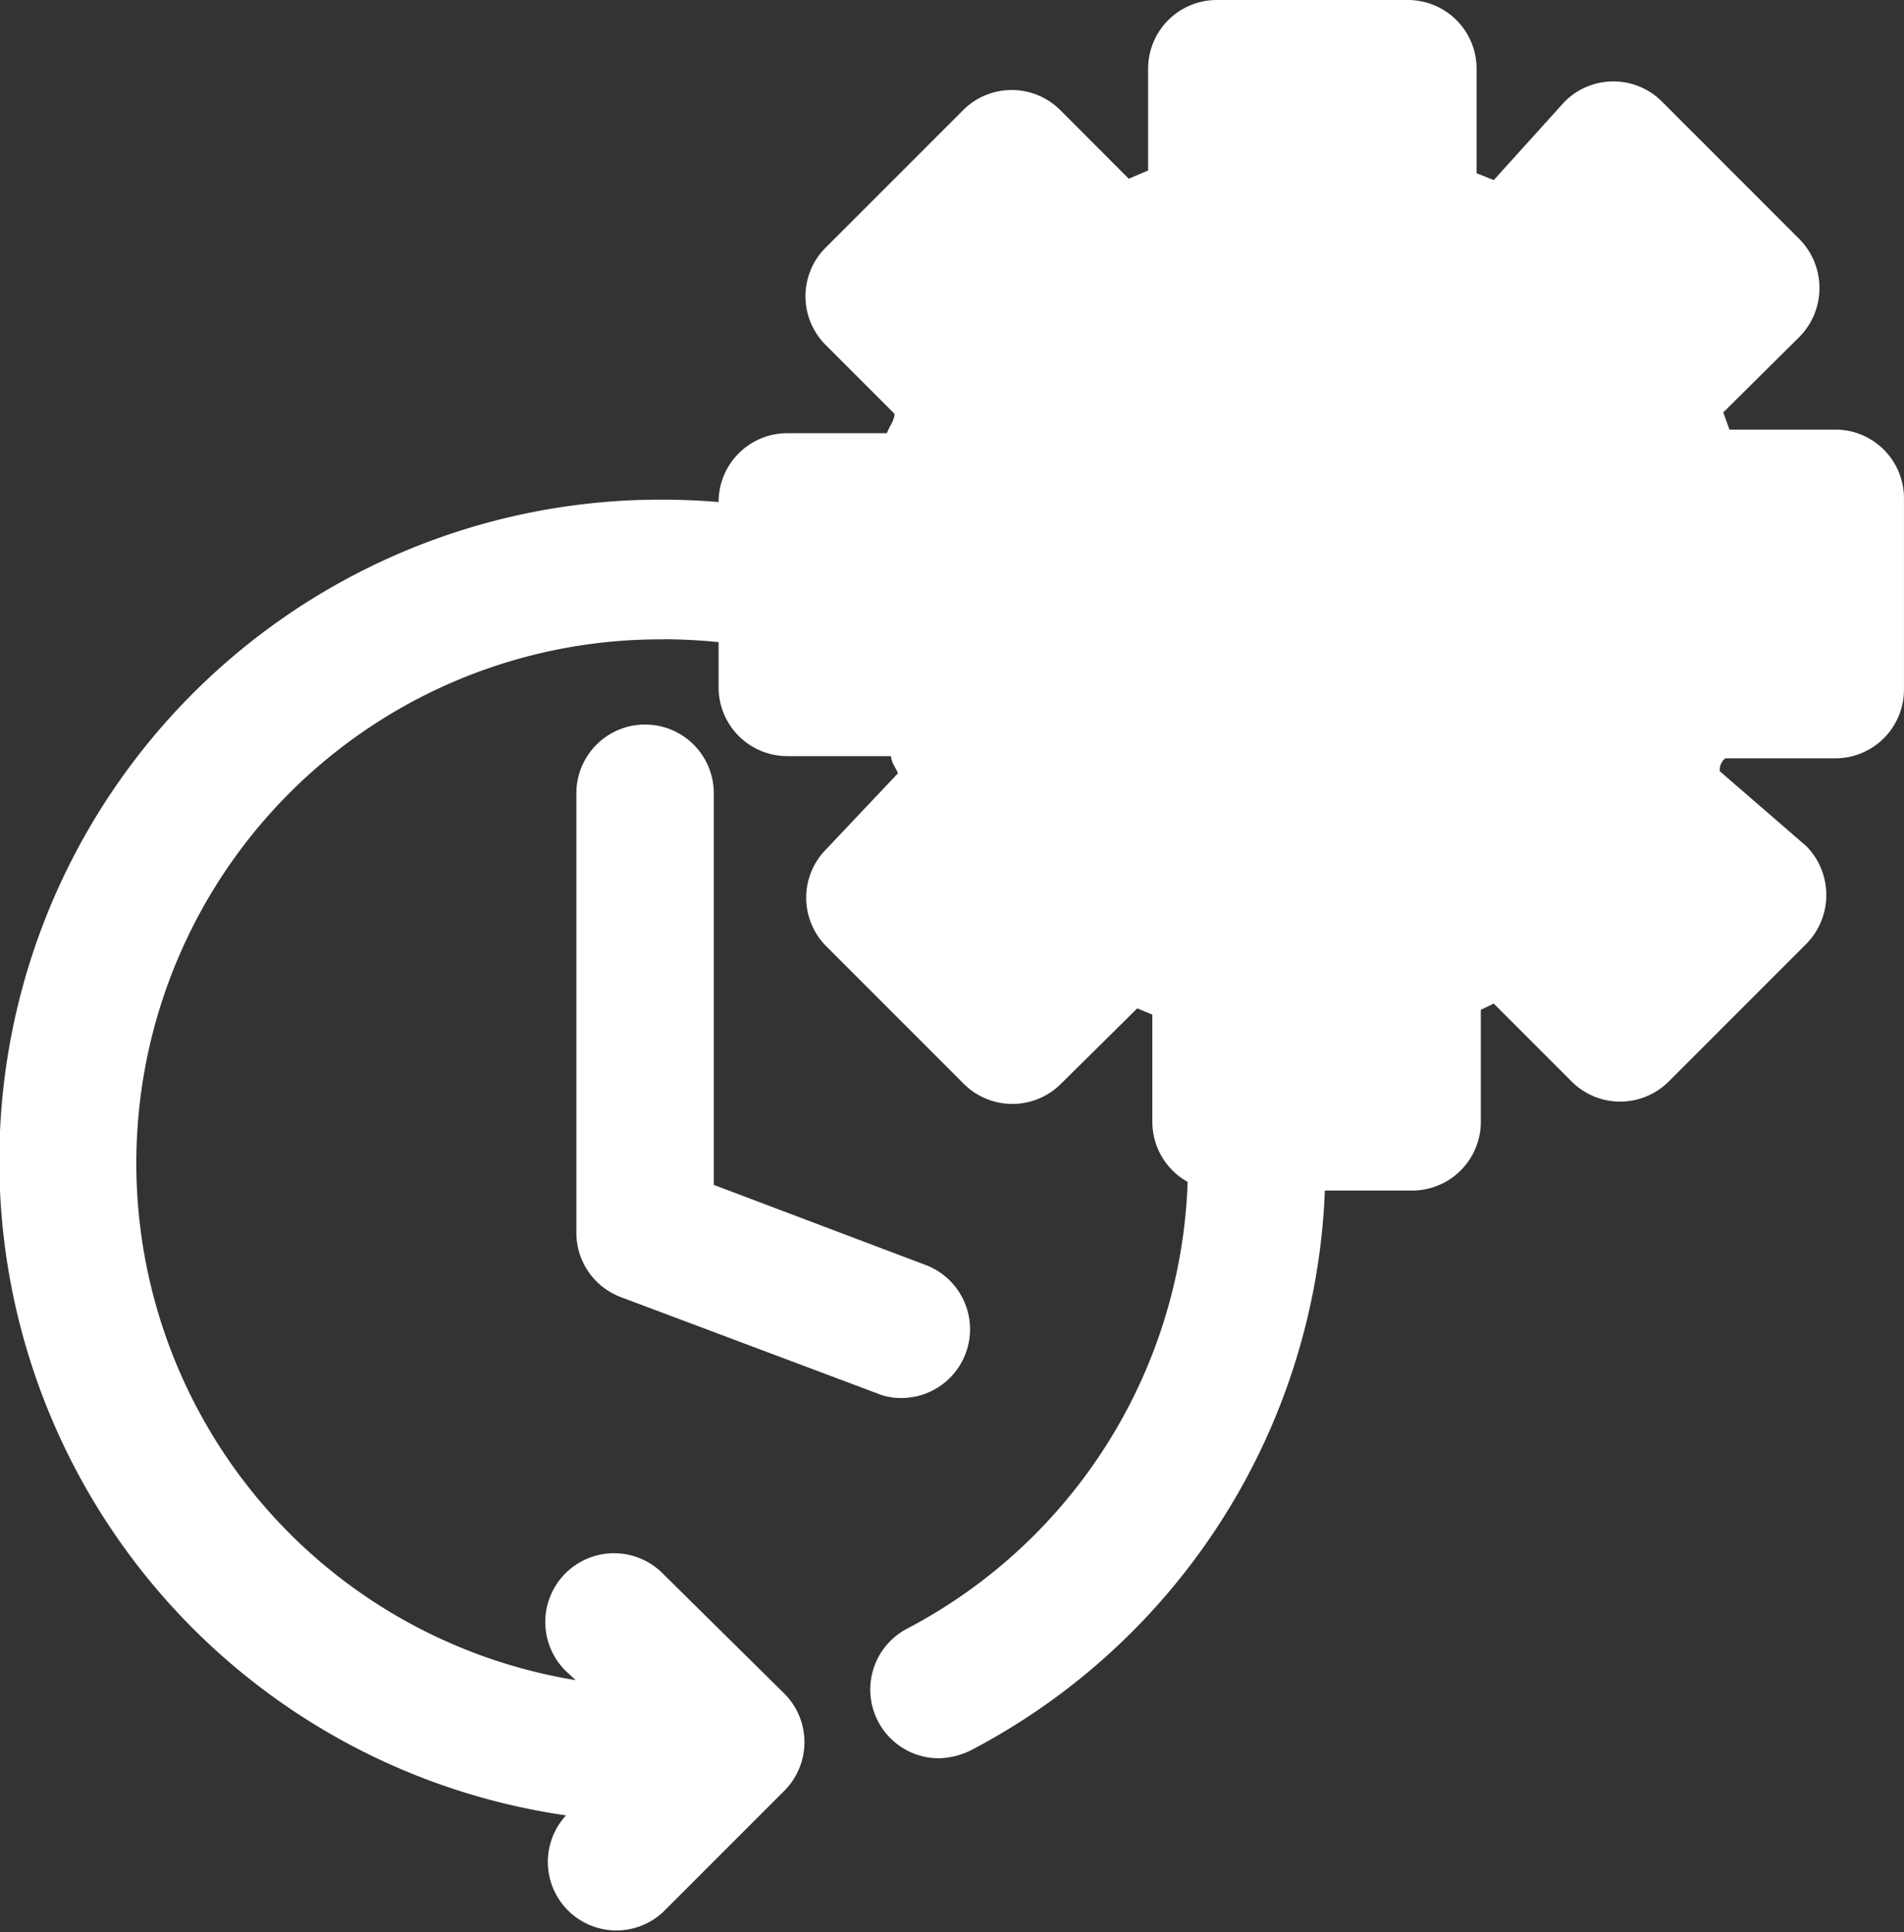 <svg xmlns="http://www.w3.org/2000/svg" width="58.99" height="59.847" viewBox="0 0 58.99 59.847"><rect x="0" y="0" width="58.99" height="59.847" fill="#333333" stroke="none"/><defs><style>.a{fill:#fff;}</style></defs><path class="a" d="M26.611,17.93a2.129,2.129,0,0,0-2.129,2.129,16.245,16.245,0,0,1-8.729,14.414,2.129,2.129,0,0,0,.979,4,2.385,2.385,0,0,0,1-.234A20.46,20.46,0,0,0,28.74,20.059a2.129,2.129,0,0,0-2.129-2.129Z" transform="translate(12.323 15.986)"/><path class="a" d="M22.534,13.592a17.4,17.4,0,0,1,2.789.234,2.16,2.16,0,0,0,.724-4.258,21.525,21.525,0,0,0-3.513-.3A20.481,20.481,0,0,0,19.51,50.02a2.123,2.123,0,0,0,3,3l3.768-3.768a2.129,2.129,0,0,0,0-3l-3.747-3.7a2.13,2.13,0,1,0-3,3.023l.277.255a16.223,16.223,0,0,1,2.725-32.234Z" transform="translate(-1.973 6.208)"/><path class="a" d="M22.852,9a3.492,3.492,0,1,0,3.492,3.492A3.492,3.492,0,0,0,22.852,9Z" transform="translate(17.658 5.903)"/><path class="a" d="M47.091,15.306H43.748l-.192-.532,2.363-2.342a2.159,2.159,0,0,0,0-3.023L41.662,5.151a2.129,2.129,0,0,0-3.023,0L36.446,7.578l-.532-.213V4.129A2.129,2.129,0,0,0,33.784,2H27.866a2.129,2.129,0,0,0-2.129,2.129V7.28l-.6.255L23.011,5.406a2.129,2.129,0,0,0-3,0L15.751,9.665a2.129,2.129,0,0,0,0,3.023l2.129,2.129c0,.213-.17.4-.234.6H14.559a2.129,2.129,0,0,0-2.129,2.129V23.29a2.129,2.129,0,0,0,2.129,2.129h3.215c0,.192.149.362.213.532l-2.214,2.342a2.129,2.129,0,0,0,0,3.023l4.258,4.258a2.129,2.129,0,0,0,3,0L25.4,33.233l.468.192v3.321a2.129,2.129,0,0,0,2.129,2.129h5.919a2.129,2.129,0,0,0,2.129-2.129v-3.47l.4-.192,2.406,2.406a2.129,2.129,0,0,0,3.023,0l4.258-4.258a2.159,2.159,0,0,0,0-3.023L43.45,25.888a.452.452,0,0,1,.17-.4h3.406a2.129,2.129,0,0,0,2.129-2.129V17.436A2.129,2.129,0,0,0,47.091,15.306ZM30.718,28.081a5.784,5.784,0,1,0-.043-.021Z" transform="translate(9.834 -2)"/><path class="a" d="M20.409,33.4a1.937,1.937,0,0,1-.745-.149l-7.941-2.981a2.129,2.129,0,0,1-1.363-2v-13.6a2.129,2.129,0,1,1,4.258,0V26.8l6.536,2.47a2.129,2.129,0,0,1-.766,4.13Z" transform="translate(7.497 9.9)"/></svg>